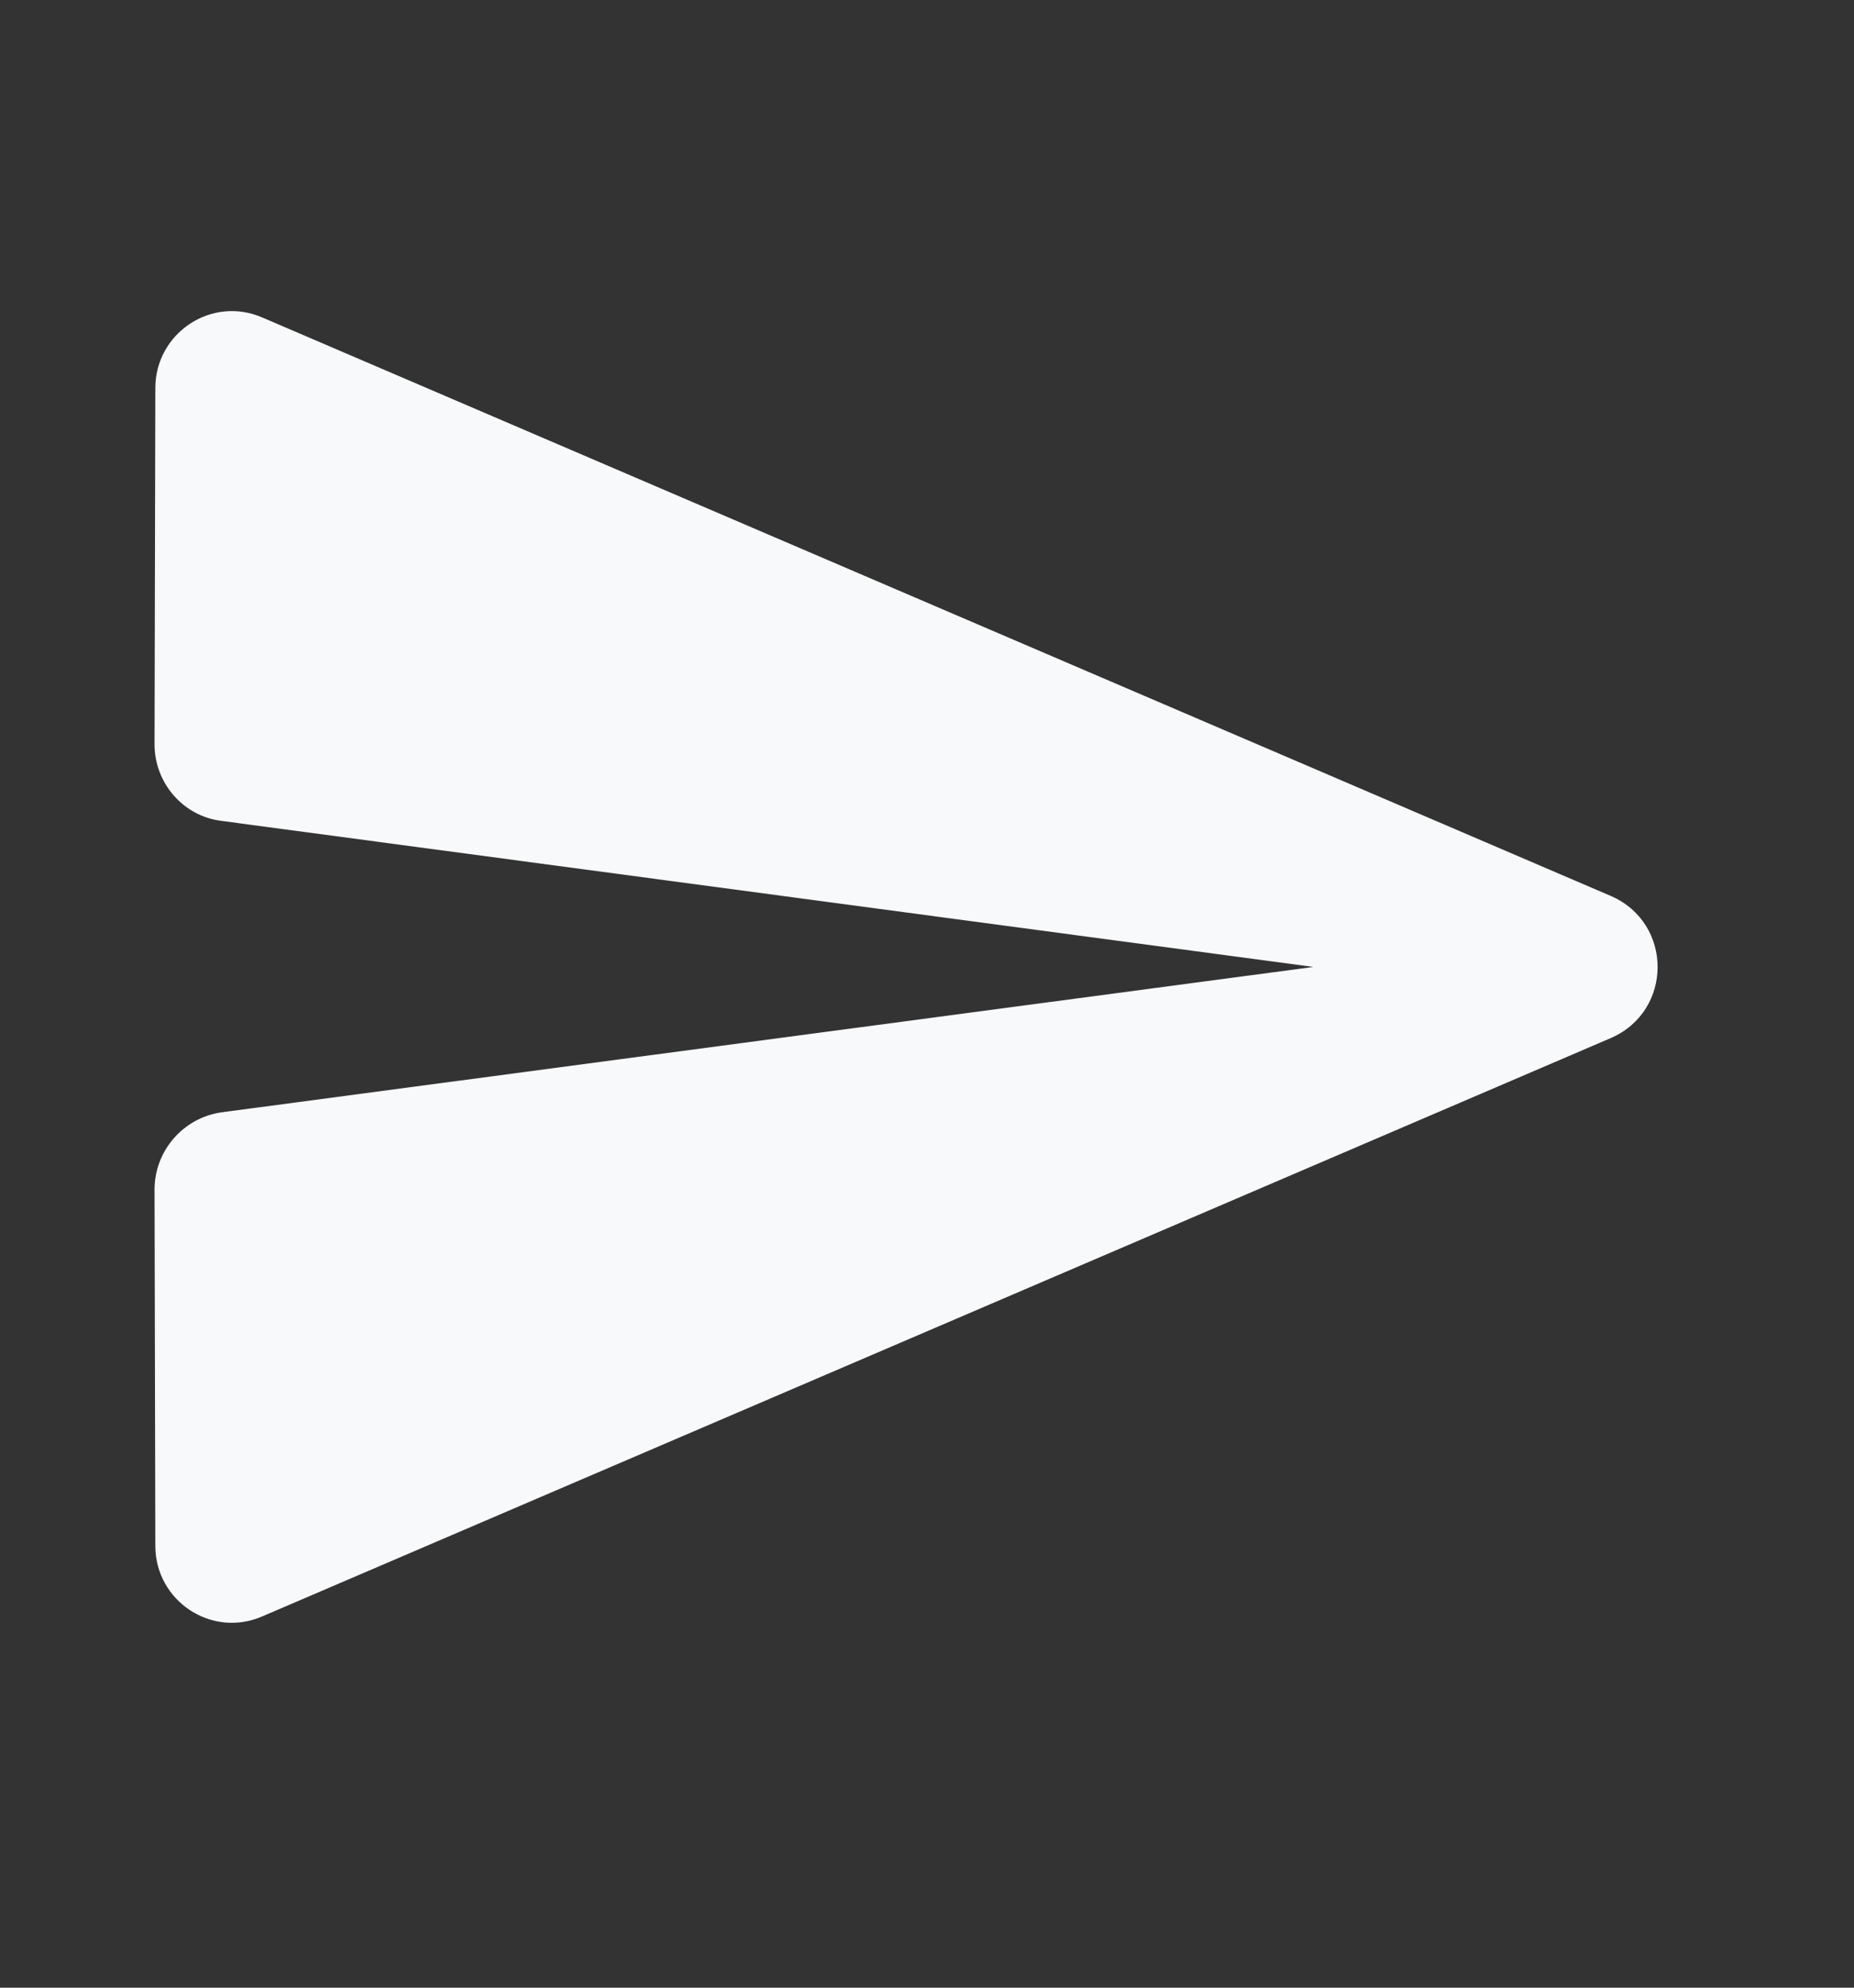 <svg width="14" height="15" viewBox="0 0 14 15" fill="none" xmlns="http://www.w3.org/2000/svg">
<rect x="0" y="0" width="14" height="15" fill="#333333" stroke="none"/>
<g clip-path="url(#clip0_293_541)">
<path d="M1.983 12.197L12.163 7.834C12.635 7.63 12.635 6.965 12.163 6.761L1.983 2.397C1.598 2.228 1.173 2.514 1.173 2.928L1.167 5.617C1.167 5.909 1.383 6.16 1.674 6.195L9.917 7.297L1.674 8.394C1.383 8.435 1.167 8.685 1.167 8.977L1.173 11.666C1.173 12.081 1.598 12.366 1.983 12.197Z" fill="#F8F9FA"/>
</g>
<defs>
<clipPath id="clip0_293_541">
<rect width="14" height="14" fill="white" transform="translate(0 0.297)"/>
</clipPath>
</defs>
</svg>

